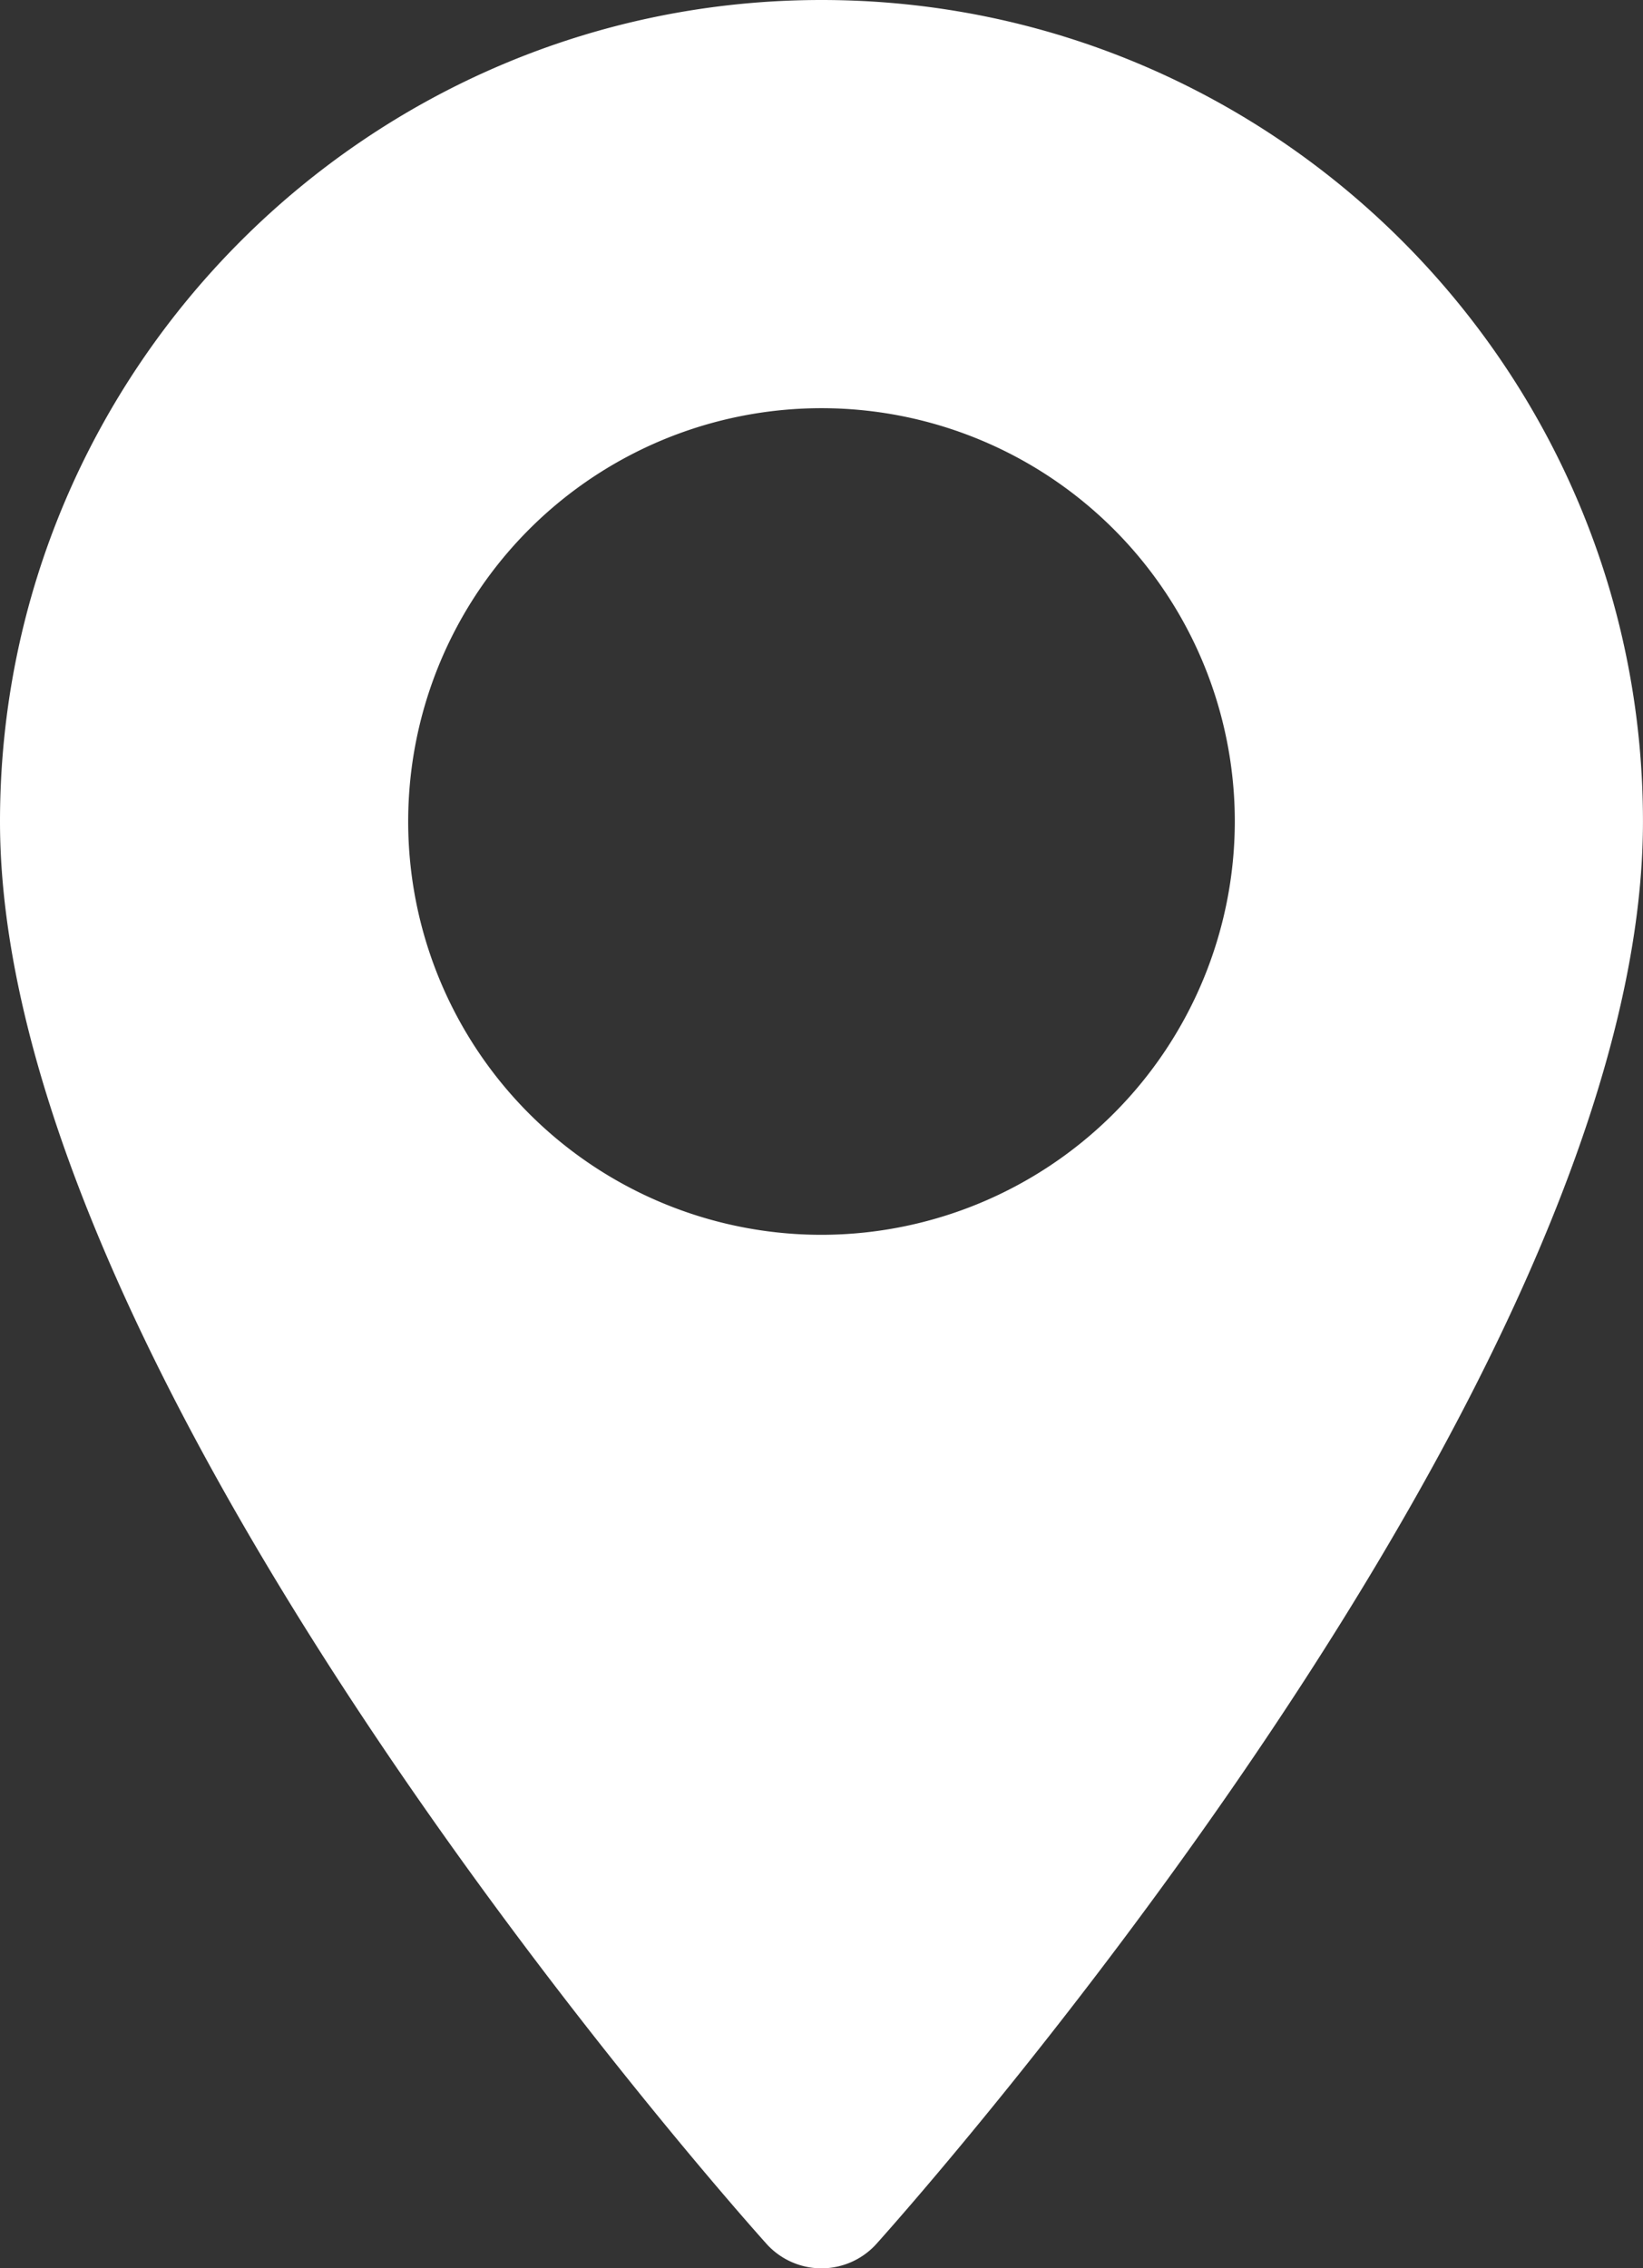 <svg xmlns="http://www.w3.org/2000/svg" viewBox="0 0 370.854 511.999">
  <rect x="0" y="0" width="370.854" height="511.999" fill="#333333" stroke="none"/>
  <defs>
    <style>
      .cls-1 {
        fill: #fff;
      }
    </style>
  </defs>
  <g id="locacion-bco" transform="translate(-70.573)">
    <g id="Group_4" data-name="Group 4">
      <path id="Path_4" data-name="Path 4" class="cls-1" d="M256,0C153.755,0,70.573,83.182,70.573,185.426c0,126.888,165.939,313.167,173,321.035a16.7,16.7,0,0,0,24.846,0c7.065-7.868,173-194.147,173-321.035C441.425,83.182,358.244,0,256,0Zm0,278.719a93.292,93.292,0,1,1,93.291-93.292A93.4,93.4,0,0,1,256,278.719Z"/>
    </g>
  </g>
</svg>
